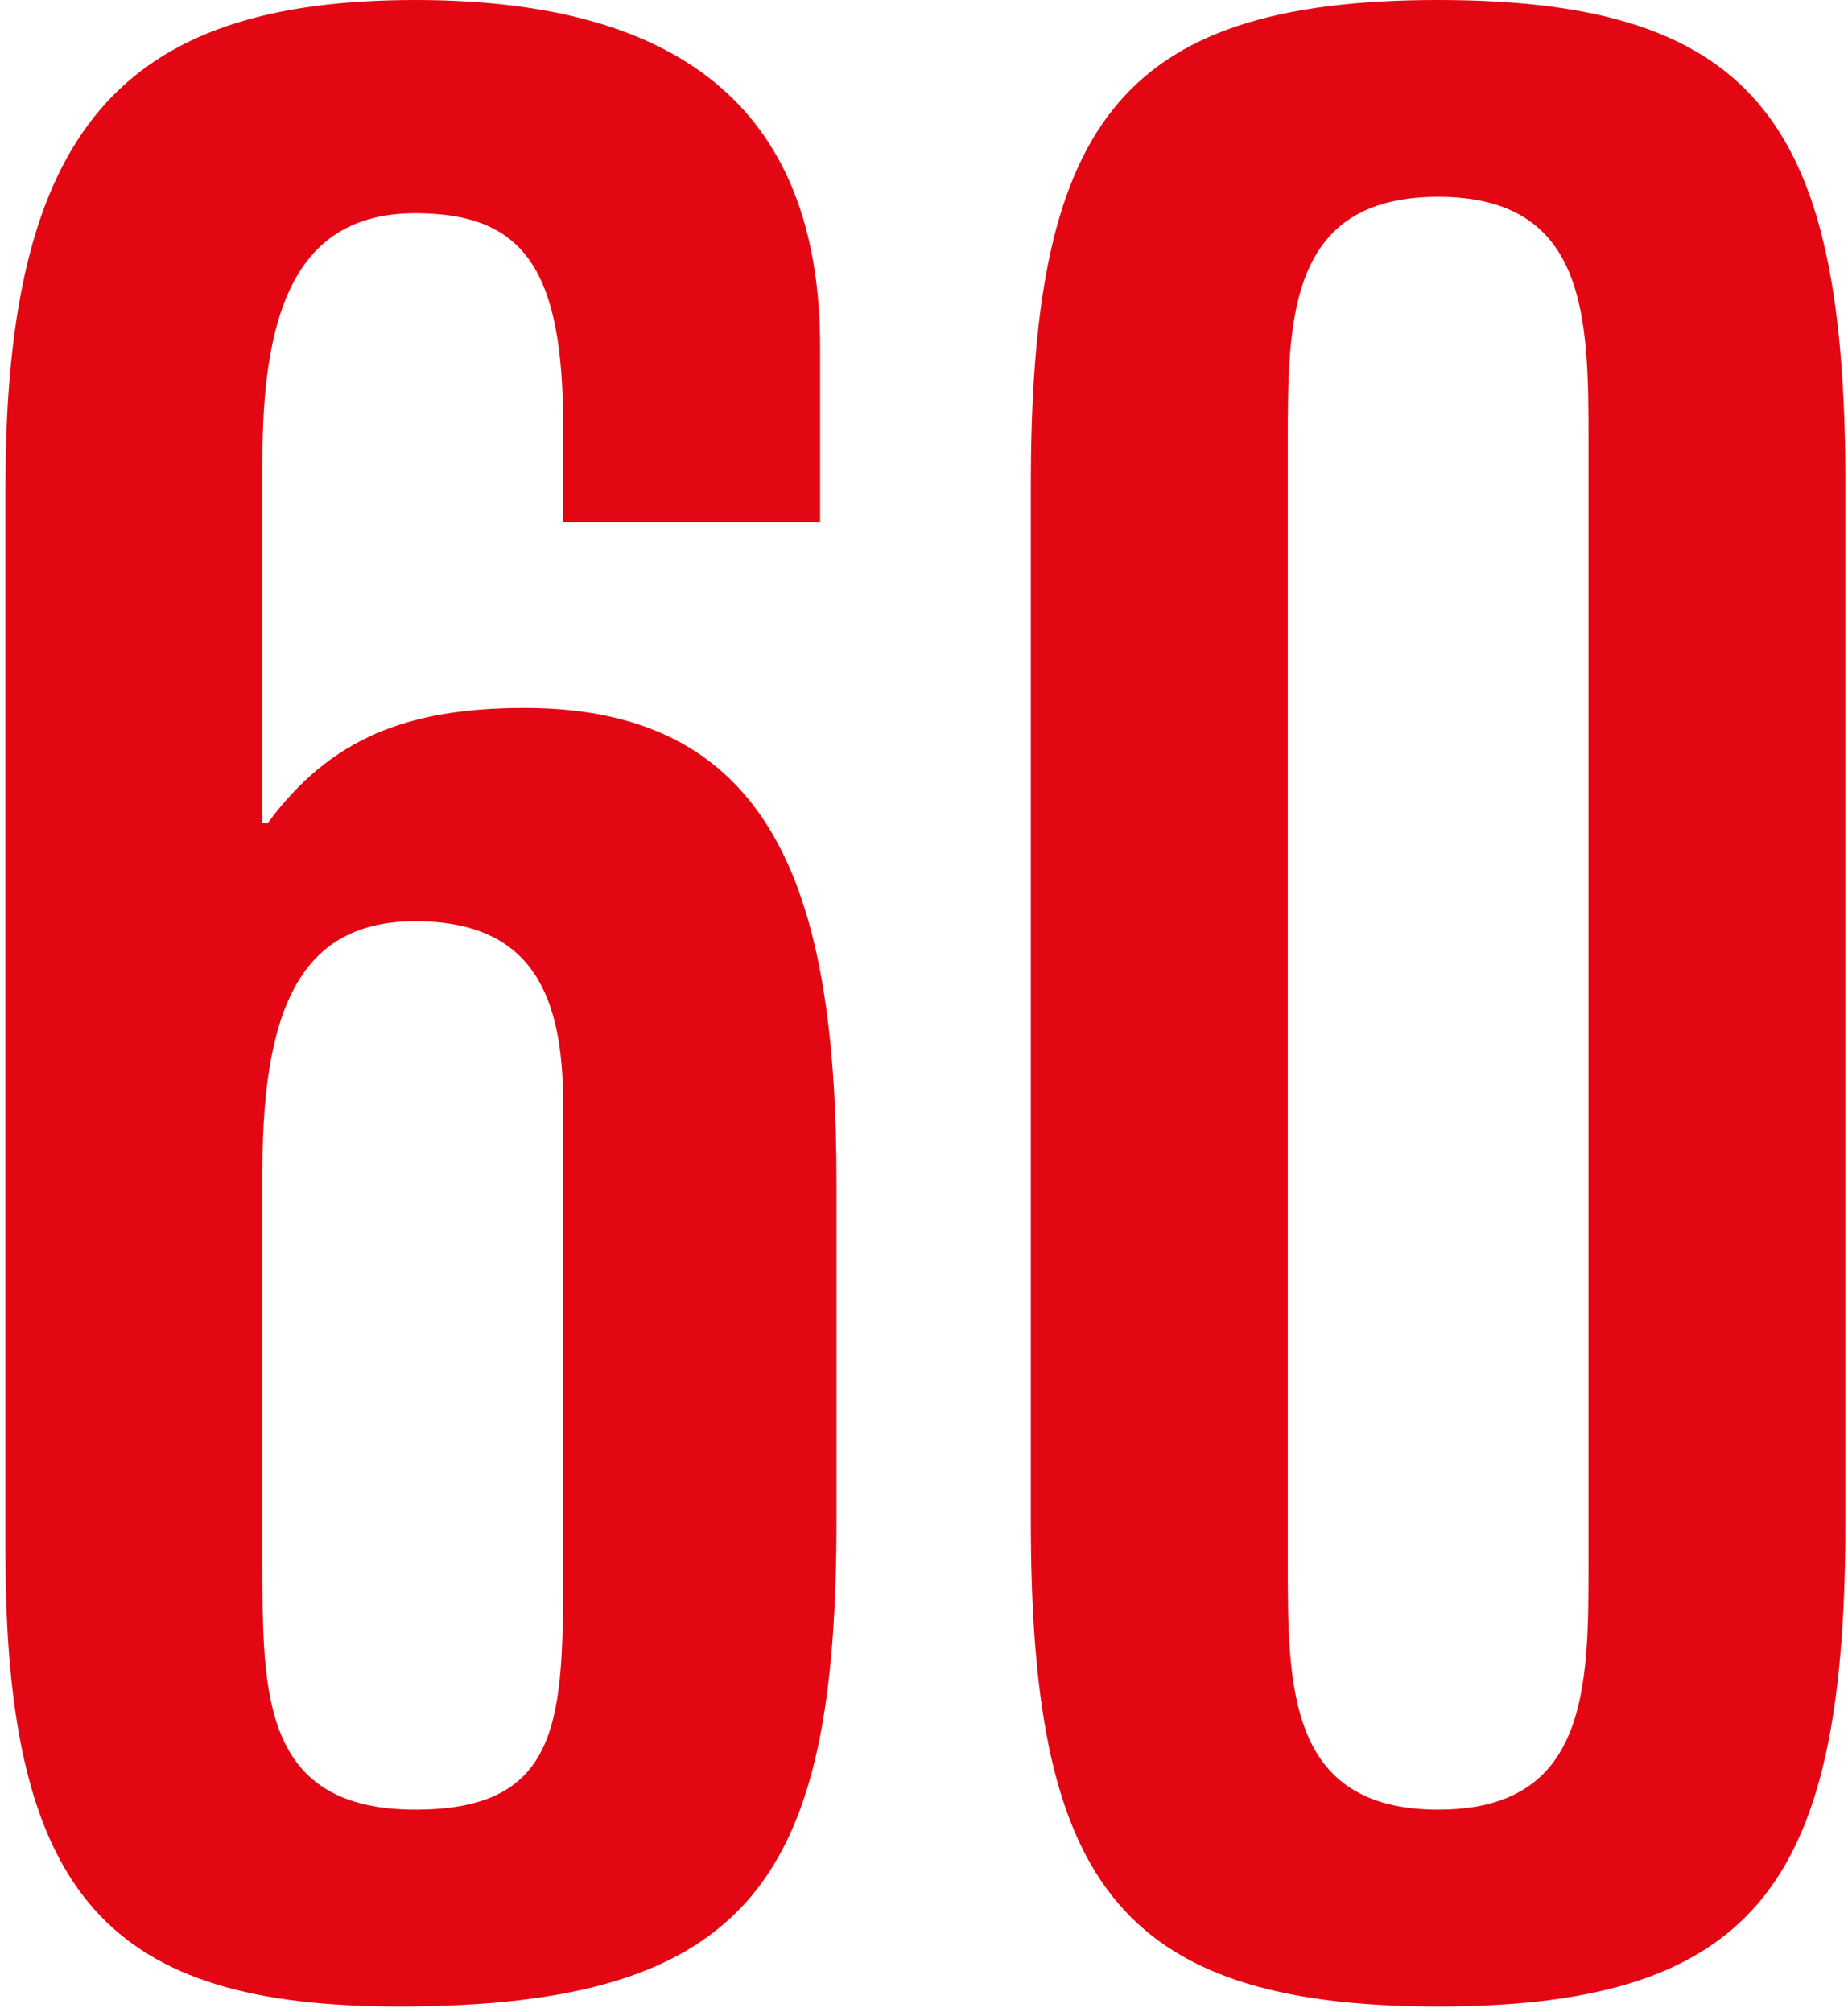 <?xml version="1.0" encoding="UTF-8"?> <svg xmlns="http://www.w3.org/2000/svg" width="169" height="184" viewBox="0 0 169 184" fill="none"> <path d="M75 31.75C75 12 64.5 0 38 0C11 0 0.5 12 0.5 44.5V142C0.5 173.75 10.25 183.5 36.5 183.5C69 183.5 76.5 171.5 76.5 139V108.25C76.5 82.5 71.25 64.75 48 64.75C37.25 64.75 30.25 67.5 24.5 75.25H24V42C24 27.75 27.5 19.5 38 19.5C48 19.5 51.5 24.75 51.5 39V47.75H75V31.75ZM51.5 143C51.5 157 51.5 165.5 38 165.5C24 165.5 24 155 24 143V107C24 91 28.25 84.25 38 84.25C49 84.25 51.5 91.5 51.5 101V143Z" fill="#E30613"></path> <path d="M117.768 40.5C117.768 29.25 117.768 18 131.518 18C145.268 18 145.268 29.25 145.268 40.5V143C145.268 154.25 145.268 165.5 131.518 165.5C117.768 165.5 117.768 154.25 117.768 143V40.5ZM94.268 139C94.268 171.5 101.768 183.5 131.518 183.5C161.268 183.5 168.768 171.5 168.768 139V44.5C168.768 12 161.268 0 131.518 0C101.768 0 94.268 12 94.268 44.5V139Z" fill="#E30613"></path> </svg> 